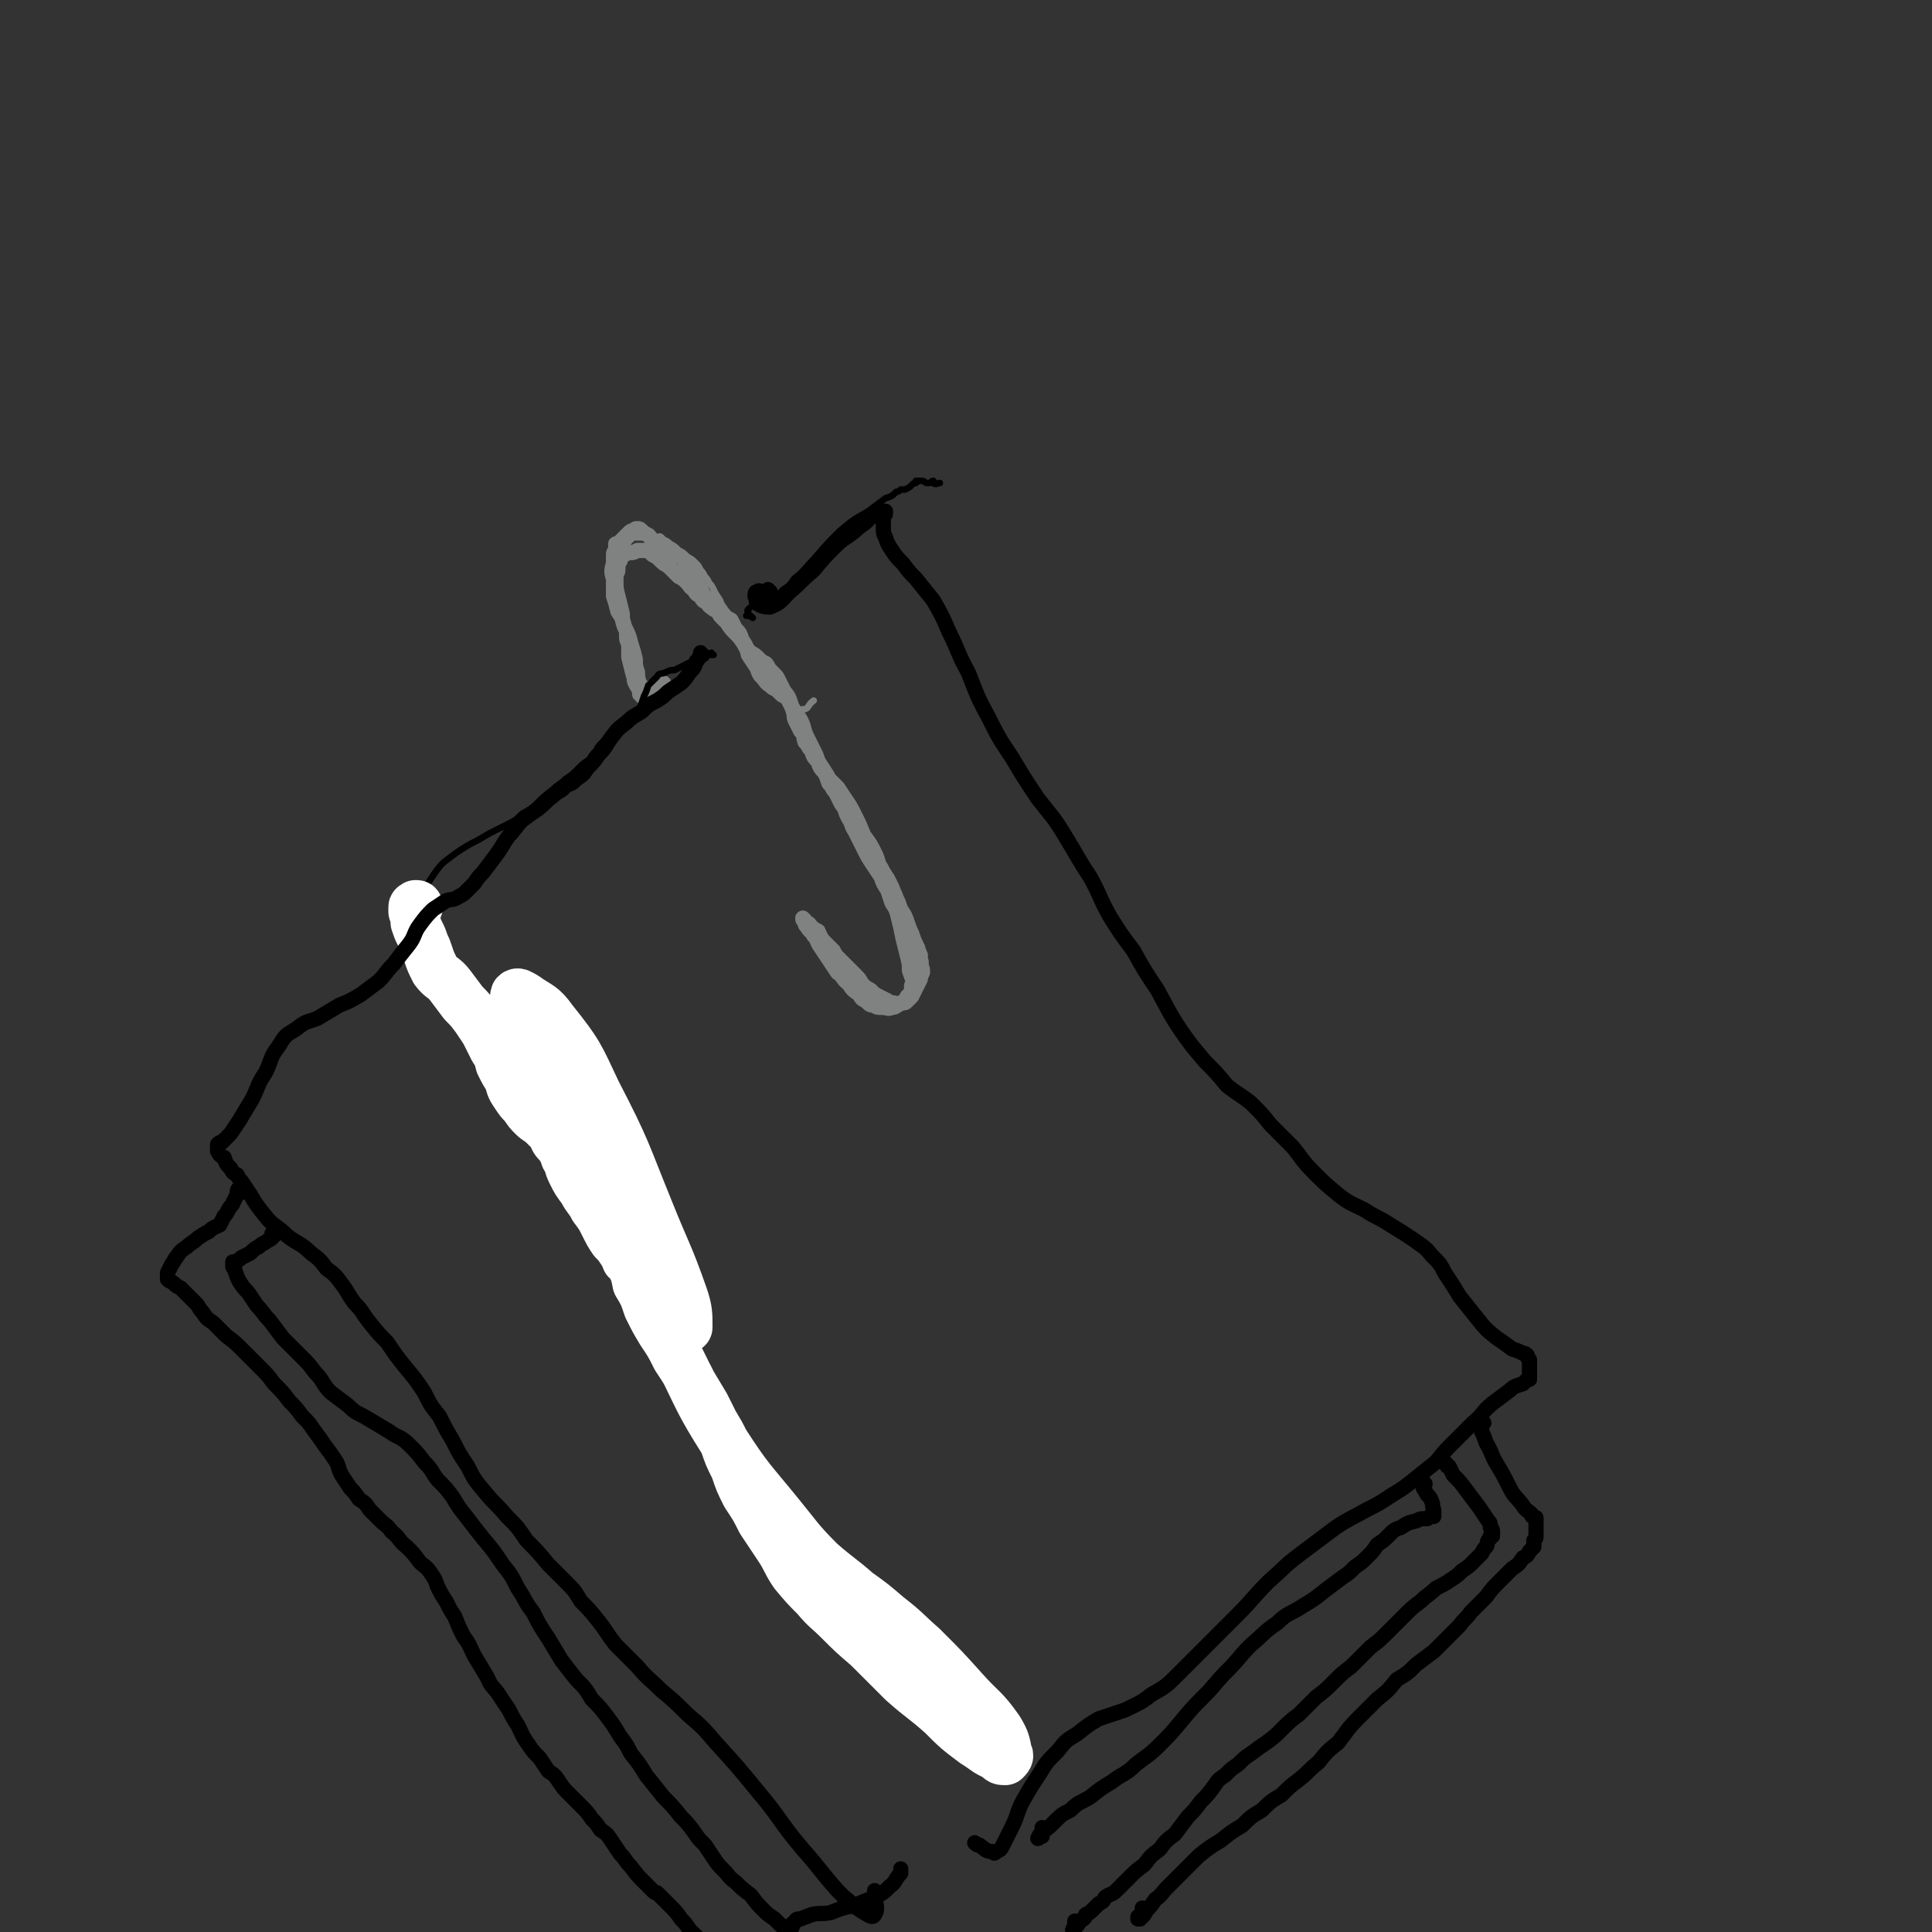 <svg viewBox='0 0 888 888' version='1.1' xmlns='http://www.w3.org/2000/svg' xmlns:xlink='http://www.w3.org/1999/xlink'><rect x="0" y="0" width="888" height="888" fill="#333333" stroke="none"/><g fill='none' stroke='#808282' stroke-width='3' stroke-linecap='round' stroke-linejoin='round'><path d='M297,319c0,0 0,0 -1,-1 0,0 1,1 1,1 0,0 0,0 0,0 0,0 0,0 0,0 0,0 -1,0 -1,0 0,0 0,0 1,0 0,0 0,0 0,0 0,0 -1,0 -1,0 0,0 0,0 1,0 0,0 0,0 0,0 0,0 -1,0 -1,0 0,0 1,0 1,0 0,0 0,-1 0,-1 0,-2 0,-2 -1,-4 -1,-3 -1,-3 -2,-6 -1,-3 -1,-3 -2,-6 -1,-4 -1,-4 -3,-8 -1,-2 -1,-2 -2,-5 -1,-3 -1,-3 -2,-5 0,-4 0,-4 0,-7 0,-3 0,-3 0,-6 0,-3 0,-3 0,-6 1,-2 1,-2 1,-4 0,-2 1,-2 1,-3 0,-1 0,-1 0,-2 0,-1 0,-1 1,-2 0,-1 0,-1 0,-2 0,-1 0,-1 1,-3 0,0 0,0 1,-1 0,0 0,0 1,-1 0,0 0,0 0,0 0,0 0,0 0,0 0,0 0,0 0,0 1,0 1,0 1,0 1,0 1,0 2,0 2,0 2,0 4,0 1,0 1,0 2,0 1,0 1,-1 2,0 1,0 1,-1 2,0 0,0 0,0 1,1 2,1 2,1 3,2 2,1 2,1 4,3 2,1 2,1 4,3 2,1 2,1 4,3 1,1 1,1 2,3 1,1 1,1 2,3 1,1 1,1 2,3 1,1 1,1 2,3 1,2 1,2 3,5 1,3 1,3 3,5 2,3 2,3 3,5 2,2 2,2 4,4 1,2 1,2 2,4 2,3 2,3 3,5 2,3 2,3 3,6 2,3 2,3 4,6 3,4 3,4 5,7 3,3 2,4 5,6 2,2 3,3 6,2 3,0 2,-2 5,-4 '/></g>
<g fill='none' stroke='#808282' stroke-width='7' stroke-linecap='round' stroke-linejoin='round'><path d='M297,320c0,0 -1,-1 -1,-1 0,0 0,0 0,1 0,0 0,0 0,0 0,0 -1,0 -1,0 0,0 0,-1 0,-1 0,0 0,0 0,0 0,0 0,0 0,0 0,0 0,0 -1,0 0,-1 0,-1 0,-1 0,0 0,0 0,-1 -1,-1 -1,-1 -1,-3 0,-2 0,-3 0,-5 -1,-3 -1,-3 -1,-6 -1,-4 -1,-4 -2,-7 -1,-4 -1,-4 -3,-8 -1,-4 -1,-4 -3,-7 -1,-4 -1,-4 -2,-7 0,-4 0,-4 0,-8 -1,-3 -1,-4 0,-7 0,-2 0,-2 0,-4 0,-1 0,-1 1,-2 0,-1 0,-1 0,-1 0,-1 0,-1 0,-2 1,0 1,0 2,-1 1,-1 1,-1 2,-2 1,-1 1,-1 2,-2 1,-1 1,-1 2,-1 1,-1 1,-1 2,-1 1,0 1,0 2,1 1,1 1,1 3,2 1,1 1,1 2,3 2,1 2,1 4,2 2,2 3,1 5,3 2,1 2,1 4,2 2,2 2,2 3,4 2,2 2,2 3,5 2,3 1,3 3,5 1,3 1,3 3,5 2,2 2,2 4,3 2,2 2,2 3,4 2,2 2,2 4,3 1,2 1,2 2,4 2,2 2,2 3,5 2,3 2,3 3,7 2,3 2,3 4,6 1,3 1,3 3,5 2,3 2,2 4,4 2,1 2,1 4,3 1,1 2,1 3,2 1,2 1,2 2,4 2,3 2,3 4,6 2,4 1,4 3,8 2,4 2,4 4,8 1,3 1,3 3,6 2,3 2,3 3,5 2,2 2,2 4,4 2,3 2,3 4,6 2,3 2,3 4,7 2,4 2,4 4,9 3,4 3,4 5,8 2,4 1,4 3,7 1,2 1,2 3,5 1,2 1,2 2,4 1,3 1,2 2,5 1,2 1,2 2,5 2,3 2,3 3,6 1,3 1,3 2,5 1,3 1,3 2,5 0,1 1,1 1,3 1,1 0,1 1,2 0,1 0,1 0,2 1,2 0,2 0,3 1,1 1,1 1,3 -1,2 -1,2 -1,3 -1,2 -1,2 -2,4 -1,2 -1,2 -2,4 -1,1 -1,1 -2,2 -1,1 -1,1 -3,1 -1,1 -1,1 -3,0 -2,0 -2,0 -3,-1 -2,-1 -2,-1 -4,-2 -2,-1 -2,-1 -4,-3 -2,-1 -2,-1 -4,-3 -1,-2 -1,-2 -3,-4 -2,-2 -2,-2 -3,-3 -2,-2 -2,-2 -4,-4 -2,-2 -2,-2 -3,-4 -2,-2 -2,-2 -4,-4 -2,-2 -2,-3 -3,-5 -2,-1 -2,-1 -4,-3 0,-1 -1,0 -2,-1 0,-1 0,-1 0,-1 -1,-1 -1,-1 -1,-1 0,0 0,0 0,0 1,1 0,0 0,0 0,0 0,0 0,0 0,0 0,0 0,0 0,1 0,1 1,1 0,2 0,2 1,3 1,2 2,2 3,4 2,2 1,2 3,5 2,3 2,3 4,6 2,3 2,3 4,6 3,2 2,3 5,5 2,3 2,3 5,5 1,2 1,2 3,3 2,2 2,2 4,2 1,1 1,1 3,1 3,0 3,1 5,0 2,0 2,-1 4,-2 2,-1 2,-1 3,-3 1,-1 1,-1 2,-2 0,-1 0,-2 0,-3 1,-1 1,-1 1,-2 -1,-2 -1,-2 -2,-5 0,-3 0,-3 -1,-7 -1,-4 -1,-4 -2,-8 -1,-5 -1,-5 -2,-9 -1,-4 -1,-4 -3,-7 -1,-3 -1,-3 -2,-6 -2,-3 -2,-3 -3,-6 -2,-3 -2,-3 -4,-6 -2,-3 -2,-3 -4,-7 -2,-4 -2,-4 -4,-8 -2,-3 -1,-3 -3,-6 -1,-2 -1,-2 -2,-5 -1,-1 -1,-1 -2,-3 -1,-2 -1,-2 -2,-4 -2,-2 -1,-2 -3,-4 -1,-3 -1,-3 -2,-5 -2,-2 -2,-2 -3,-5 -2,-2 -2,-2 -3,-5 -2,-2 -1,-2 -3,-4 -1,-3 0,-3 -2,-5 -1,-2 -1,-2 -2,-4 -1,-2 -1,-2 -1,-4 -1,-3 -1,-3 -2,-6 -1,-3 -2,-3 -3,-5 -1,-2 -1,-2 -2,-4 -1,-2 -1,-2 -2,-3 -1,-1 -1,-1 -2,-2 -1,-1 -1,-2 -2,-3 -2,-1 -2,-1 -3,-2 -2,-2 -2,-2 -4,-3 -2,-2 -2,-2 -3,-4 -2,-3 -2,-3 -4,-5 -2,-2 -2,-2 -4,-5 -1,-1 -1,-1 -3,-3 -1,-2 -1,-2 -3,-3 -1,-1 -2,-1 -3,-3 -2,-1 -2,-1 -3,-3 -2,-1 -2,-1 -3,-3 -2,-1 -2,-2 -3,-3 -2,-2 -2,-2 -4,-3 -2,-2 -2,-2 -4,-4 -2,-2 -2,-1 -4,-3 -2,-2 -2,-2 -4,-3 -1,-1 -1,-1 -2,-2 0,0 0,0 -1,0 -1,0 -1,0 -2,0 -1,0 -1,0 -2,0 -2,1 -2,1 -3,1 -1,0 -2,0 -3,1 -1,0 -1,0 -2,1 -1,2 -1,2 -1,3 -1,3 -1,3 -1,6 0,5 0,5 1,9 1,4 1,4 2,8 0,3 0,3 1,6 1,2 1,2 1,4 0,2 0,2 1,4 0,3 0,3 0,6 1,4 1,4 2,8 1,2 0,2 1,4 1,2 1,2 3,2 3,1 3,0 6,0 2,-1 2,-1 4,-2 '/></g>
<g fill='none' stroke='#000000' stroke-width='3' stroke-linecap='round' stroke-linejoin='round'><path d='M328,301c0,0 -1,0 -1,-1 0,0 0,1 1,1 0,0 0,0 0,0 0,0 0,0 0,0 0,0 0,0 0,0 0,0 0,0 0,0 -1,0 -1,0 -1,0 -1,0 -1,0 -2,0 -2,1 -2,1 -4,2 -2,1 -2,1 -3,1 -2,1 -2,1 -4,2 -2,1 -2,1 -4,2 -2,0 -2,0 -4,1 -2,1 -3,0 -4,2 -2,2 -2,2 -4,4 -1,3 -1,3 -2,5 -1,3 -1,3 -2,6 -1,2 -1,2 -2,4 -1,2 -1,2 -3,3 -1,1 -1,1 -2,2 -2,1 -2,1 -3,2 -1,0 -1,0 -3,1 -1,0 -1,0 -2,1 -1,1 -1,1 -2,2 -2,2 -2,2 -3,4 -2,2 -2,2 -3,4 -3,2 -3,2 -5,4 -3,3 -3,3 -6,5 -3,3 -3,2 -6,5 -4,3 -4,3 -7,6 -3,3 -3,3 -7,5 -3,3 -3,3 -7,5 -4,2 -4,2 -8,4 -5,3 -5,3 -9,5 -5,3 -5,3 -9,6 -4,3 -4,3 -7,7 -2,3 -2,3 -4,6 -2,3 -2,3 -4,5 -1,2 -1,2 -3,3 0,1 0,1 -2,2 0,1 0,1 -1,1 0,0 0,0 -1,0 0,0 0,0 0,1 1,0 1,0 2,1 1,0 1,0 2,1 2,1 2,1 3,2 2,1 2,1 3,2 3,2 3,2 5,5 2,4 2,4 5,9 0,1 0,1 1,2 2,4 2,4 5,9 0,1 0,1 1,3 4,5 3,6 7,11 3,5 4,5 8,9 4,5 4,5 8,9 4,4 4,4 8,8 4,4 5,4 8,9 5,5 5,5 9,11 5,8 5,8 10,16 4,8 4,8 8,16 4,6 4,6 7,13 4,6 4,6 7,12 3,6 3,6 6,13 4,8 4,8 7,15 3,8 4,8 7,16 3,9 3,9 6,18 3,10 3,10 7,20 3,8 3,9 7,16 4,7 5,7 10,14 4,6 5,5 10,11 5,6 6,6 11,13 5,7 5,7 10,15 6,7 6,7 12,14 7,9 7,9 15,18 9,9 8,9 18,18 7,8 7,8 16,14 6,4 6,4 13,8 4,2 4,2 9,4 1,1 3,1 3,0 0,-1 -1,-2 -3,-4 '/><path d='M346,284c0,0 -1,-1 -1,-1 0,0 0,0 0,0 0,1 0,0 -1,0 0,0 0,0 0,0 -1,0 -1,0 -1,0 0,0 0,0 1,-1 0,-1 -1,-1 0,-2 1,-1 1,-1 3,-2 2,-1 2,-1 4,-2 2,-1 2,-1 5,-2 2,-1 2,-1 4,-3 3,-2 3,-2 5,-5 5,-4 5,-5 9,-9 6,-7 6,-7 12,-13 6,-5 6,-5 13,-9 4,-3 4,-3 8,-6 3,-1 3,-1 5,-3 1,0 1,0 2,-1 1,0 1,0 2,0 2,-1 2,-1 3,-2 1,-1 1,-1 2,-1 0,0 0,0 1,-1 0,0 0,0 0,0 0,0 0,0 0,0 0,1 -1,0 -1,0 0,0 0,0 1,0 0,0 0,0 0,0 1,0 1,0 2,0 1,0 1,1 2,1 0,0 0,0 1,0 1,0 1,-1 2,-1 0,0 0,0 0,0 0,0 0,0 0,0 0,0 0,0 0,0 0,0 0,0 0,0 0,1 0,1 0,1 1,1 2,0 3,0 '/></g>
<g fill='none' stroke='#FFFFFF' stroke-width='23' stroke-linecap='round' stroke-linejoin='round'><path d='M192,417c0,-1 0,-1 -1,-1 0,0 0,0 0,0 0,1 -1,0 -1,1 0,1 0,1 0,2 1,3 1,3 1,5 1,3 1,3 2,5 1,2 1,2 2,5 1,2 1,2 2,5 1,3 1,3 3,7 3,4 4,3 7,7 3,4 3,4 6,8 3,3 3,3 6,7 2,3 2,3 4,6 2,4 2,4 4,8 2,3 2,3 3,7 2,4 2,4 4,7 1,4 1,4 3,7 2,3 2,3 4,5 2,3 2,3 4,5 2,2 3,2 5,4 2,2 2,2 4,4 1,3 1,3 3,5 2,3 2,3 3,6 2,3 1,3 3,7 2,4 2,4 5,8 2,4 3,4 5,8 3,4 3,4 5,8 2,4 2,4 4,7 2,2 2,2 4,5 2,3 2,3 4,6 2,4 2,4 3,9 3,5 3,5 5,11 3,6 3,6 6,11 4,6 4,6 7,12 4,6 4,6 7,12 3,5 3,5 6,10 2,4 2,4 4,8 3,5 3,5 5,9 2,6 2,6 5,12 2,6 2,6 5,12 4,6 4,6 7,12 4,6 4,6 8,12 4,6 3,6 7,12 5,6 5,6 10,11 5,6 5,5 11,11 6,6 6,6 13,12 8,8 8,8 16,16 9,8 9,7 18,15 7,7 7,7 15,13 5,3 5,4 10,6 2,2 2,2 4,2 1,-1 2,-2 1,-3 -1,-5 -1,-6 -4,-11 -7,-10 -8,-9 -16,-18 -9,-10 -9,-10 -19,-20 -8,-7 -7,-7 -16,-14 -7,-6 -7,-6 -14,-11 -8,-7 -9,-7 -17,-14 -10,-10 -10,-11 -19,-22 -13,-16 -14,-16 -25,-33 -12,-19 -11,-19 -21,-39 -9,-17 -8,-18 -16,-35 -4,-9 -4,-9 -8,-18 -2,-5 -1,-5 -4,-10 -2,-4 -2,-4 -5,-9 -3,-6 -4,-6 -7,-12 -6,-10 -7,-10 -12,-20 -6,-12 -6,-12 -12,-24 -3,-8 -3,-8 -6,-16 -1,-2 -1,-2 -2,-4 -1,0 -1,0 -1,0 0,0 0,0 0,0 0,2 0,2 0,3 2,6 2,6 4,12 6,15 5,15 13,30 10,21 10,22 23,42 10,16 10,16 21,31 6,8 6,8 13,14 1,2 3,3 3,2 0,-6 0,-8 -2,-14 -7,-20 -8,-20 -16,-40 -11,-27 -10,-27 -24,-54 -8,-17 -8,-18 -20,-33 -5,-7 -6,-6 -13,-11 -2,-1 -3,-2 -4,-1 -1,3 0,4 1,8 5,14 5,14 10,28 8,20 8,20 17,39 8,17 9,16 17,32 3,7 3,7 6,15 '/></g>
<g fill='none' stroke='#000000' stroke-width='7' stroke-linecap='round' stroke-linejoin='round'><path d='M323,301c0,0 -1,0 -1,-1 0,0 0,1 0,1 0,0 0,0 0,0 -1,2 -1,2 -2,3 -1,3 -1,3 -3,5 -2,3 -2,3 -4,5 -3,2 -3,2 -6,4 -2,2 -2,2 -5,4 -4,2 -4,2 -7,5 -3,2 -4,2 -7,5 -4,3 -4,3 -7,7 -3,4 -2,4 -6,8 -2,3 -2,3 -5,6 -2,3 -2,3 -5,5 -2,2 -2,2 -5,3 -2,3 -3,2 -6,5 -3,2 -3,3 -7,6 -3,2 -3,2 -7,5 -3,3 -3,4 -6,7 -3,4 -3,5 -6,9 -3,4 -3,4 -6,8 -2,2 -2,2 -4,5 -2,2 -2,2 -3,3 -2,2 -2,2 -4,3 -3,2 -3,1 -6,2 -3,2 -3,2 -6,4 -3,3 -3,3 -6,7 -3,4 -2,5 -5,9 -4,5 -4,5 -7,9 -4,4 -3,4 -7,8 -4,3 -4,3 -8,6 -5,3 -5,3 -10,5 -5,3 -5,3 -10,6 -5,2 -5,1 -10,5 -5,3 -5,3 -8,8 -4,5 -3,6 -6,12 -4,6 -3,6 -6,12 -3,5 -3,5 -6,10 -2,3 -2,3 -4,6 -2,2 -2,2 -4,4 -1,0 -1,0 -2,1 0,0 0,0 0,1 0,1 0,1 0,2 1,2 1,2 3,3 1,3 1,3 3,5 1,2 1,2 3,3 1,2 1,2 2,3 2,3 2,3 4,6 3,5 3,5 7,10 4,5 5,4 10,9 5,4 6,3 11,8 4,3 4,3 7,7 4,3 4,3 7,7 3,4 3,5 6,9 4,4 3,4 7,9 4,5 4,5 8,9 4,6 4,6 8,11 5,6 5,6 9,12 3,6 3,6 7,11 3,6 3,6 6,11 3,6 3,6 7,12 3,6 3,6 8,12 5,6 5,5 10,11 5,5 5,5 9,11 5,5 5,5 10,11 4,4 4,4 8,8 4,4 4,4 7,9 4,4 4,4 8,9 4,5 4,6 8,11 5,5 5,5 10,10 5,6 5,5 11,11 6,5 6,5 12,11 7,6 7,6 13,13 10,11 10,11 19,22 11,13 10,14 21,27 8,9 8,10 16,19 1,1 1,1 3,3 4,3 4,4 9,7 2,1 4,3 5,1 2,-3 0,-5 0,-11 '/><path d='M354,272c0,0 -1,-1 -1,-1 0,0 1,1 1,1 -1,0 -2,0 -3,0 -2,0 -2,-1 -3,0 -1,0 -1,1 -1,2 1,2 0,3 2,4 2,1 3,1 5,1 5,-2 5,-3 9,-7 6,-5 5,-5 11,-10 5,-6 5,-6 10,-11 4,-4 4,-3 9,-7 3,-3 3,-2 6,-5 1,-1 1,-1 2,-2 1,0 1,0 2,0 1,-1 1,-1 1,-1 1,-1 1,0 2,-1 0,0 0,0 1,0 0,0 0,0 0,1 0,1 -1,1 -1,2 0,2 0,2 0,4 0,3 0,3 1,5 1,3 1,3 3,6 2,3 2,3 5,6 3,4 3,4 6,7 4,5 4,5 8,10 4,7 4,7 7,14 5,10 4,10 9,19 4,10 4,11 9,20 5,10 5,10 11,19 6,10 6,10 12,19 7,9 7,8 13,18 5,8 5,9 11,18 5,9 4,9 9,18 5,8 5,8 11,16 5,9 5,9 11,18 5,9 5,10 11,19 5,7 5,7 11,14 5,5 5,5 10,11 5,4 6,4 11,8 5,5 5,5 9,10 5,5 5,5 10,10 5,6 4,6 10,12 5,5 5,5 11,10 5,4 6,4 12,7 6,4 6,3 12,7 5,3 5,3 11,7 4,3 5,3 8,7 4,4 4,4 6,8 4,6 4,6 7,11 4,5 4,5 8,10 4,5 4,5 9,9 3,2 3,2 7,5 3,1 3,1 5,2 1,0 1,0 2,1 0,1 0,1 1,2 0,3 0,3 0,5 0,2 0,2 0,3 0,0 0,0 0,1 0,0 0,0 0,0 0,0 0,0 -1,0 -1,1 -1,1 -2,2 -3,1 -4,1 -6,3 -4,3 -4,3 -8,6 -5,4 -4,5 -9,9 -4,4 -4,4 -9,9 -4,4 -4,4 -8,9 -5,4 -5,4 -10,8 -5,4 -5,4 -10,7 -6,4 -6,4 -12,7 -7,4 -8,4 -14,8 -8,6 -8,6 -16,12 -8,6 -7,6 -15,13 -7,7 -7,8 -14,15 -7,7 -7,7 -14,14 -7,7 -7,7 -14,14 -5,5 -5,5 -12,9 -5,4 -6,4 -12,7 -6,2 -6,2 -12,4 -5,3 -5,3 -10,7 -5,3 -5,3 -9,8 -5,5 -5,5 -8,10 -4,6 -4,6 -8,13 -3,6 -2,6 -5,12 -2,4 -2,4 -4,8 -1,2 -1,2 -3,3 -1,1 -1,1 -2,0 -3,0 -3,-1 -6,-3 -1,0 -1,0 -2,-1 '/><path d='M126,568c0,0 0,-1 -1,-1 0,0 0,1 0,2 -1,1 -2,1 -3,2 -2,1 -2,1 -3,2 -2,1 -2,1 -4,3 -2,1 -2,1 -4,2 -1,1 -1,1 -3,2 0,0 0,0 -1,0 0,1 0,1 0,2 0,1 1,1 1,2 1,3 1,3 2,5 2,3 2,3 4,5 2,3 2,3 4,6 3,3 3,4 6,7 3,4 3,4 6,8 4,4 4,4 8,8 4,4 4,4 7,8 4,4 3,5 7,9 4,3 4,3 8,6 4,4 4,3 9,6 5,3 5,3 10,6 4,3 5,2 9,6 4,4 4,4 7,8 4,4 3,4 6,8 4,4 4,4 7,8 3,5 3,5 7,10 3,4 3,4 7,9 5,6 5,6 9,12 4,5 4,5 7,11 4,6 3,6 7,11 3,6 3,6 7,12 3,5 3,5 6,10 3,4 3,4 7,9 4,4 4,4 7,9 4,4 4,4 7,8 3,4 3,4 6,9 3,4 3,4 5,8 4,5 4,5 7,10 4,5 4,5 8,10 4,4 4,4 8,9 3,3 3,3 6,7 2,3 2,3 5,6 2,3 2,3 4,6 2,3 2,3 5,6 2,2 2,3 5,5 3,3 3,3 7,6 3,4 3,4 6,7 2,2 2,2 5,4 1,1 1,1 3,3 1,0 1,1 1,1 1,1 1,1 1,2 1,0 1,0 1,0 0,0 0,0 0,0 0,0 0,0 0,0 0,0 0,0 0,0 0,1 0,1 1,1 0,0 0,0 0,0 0,-1 0,-1 0,-1 0,-1 0,-1 1,-2 0,-2 0,-2 1,-2 1,-2 1,-2 3,-2 2,-1 3,-1 5,-2 5,-1 5,0 9,-1 5,-2 5,-2 10,-3 5,-2 5,-2 10,-4 4,-2 4,-2 7,-5 3,-2 2,-3 5,-6 0,-1 0,-1 0,-2 '/><path d='M655,682c0,0 -1,-1 -1,-1 0,0 0,0 0,1 0,0 0,0 0,0 0,2 0,2 1,3 1,3 2,2 3,5 1,2 0,2 1,4 0,1 0,1 0,2 0,1 0,1 0,1 -2,0 -2,0 -3,1 -3,0 -3,0 -5,1 -4,1 -4,1 -7,3 -3,1 -3,1 -6,4 -2,2 -2,2 -5,4 -2,3 -2,3 -4,5 -3,3 -3,3 -6,5 -3,3 -3,3 -6,5 -4,3 -4,3 -8,6 -5,4 -5,4 -10,7 -6,4 -7,3 -12,8 -6,4 -6,5 -12,10 -6,6 -5,6 -11,12 -6,6 -5,6 -11,12 -5,5 -5,5 -10,11 -5,6 -5,6 -10,11 -5,5 -6,5 -11,9 -5,5 -6,4 -11,8 -5,3 -5,3 -10,7 -5,3 -5,2 -9,6 -4,2 -4,2 -8,6 -2,2 -2,2 -5,4 -1,1 -1,1 -2,3 0,0 0,0 0,0 0,0 0,0 0,0 0,0 0,0 0,0 1,0 0,-1 1,-1 0,0 0,0 0,0 0,0 0,0 1,0 0,0 0,0 0,-1 0,0 0,0 0,0 0,-1 0,-1 0,-3 '/><path d='M113,548c0,0 0,-1 -1,-1 0,0 1,1 1,0 0,0 0,0 -1,0 0,-1 0,-1 -1,-1 0,0 -1,0 -1,0 -1,1 -1,1 -1,3 -1,2 -1,2 -2,4 0,1 -1,1 -2,3 -1,2 -1,2 -2,3 -1,2 -1,2 -2,4 -2,1 -3,1 -5,3 -2,1 -2,1 -5,3 -2,2 -3,2 -5,4 -3,2 -3,2 -5,5 -1,1 -1,2 -2,3 -1,2 -1,2 -2,4 0,1 0,1 0,2 0,1 0,1 0,1 1,1 2,1 3,2 1,1 1,1 3,2 1,1 1,1 3,3 2,2 2,2 4,4 2,2 1,2 3,4 2,3 2,3 5,5 3,3 3,3 6,6 4,3 4,3 7,6 4,4 4,4 8,8 4,4 4,4 7,8 4,4 4,4 7,8 3,3 3,3 6,7 3,3 3,3 5,6 3,4 3,4 5,7 3,4 3,4 5,7 2,3 1,3 3,7 2,3 2,3 4,6 2,2 2,2 4,5 3,2 3,2 5,5 2,2 2,2 5,5 2,2 3,2 5,5 4,3 3,4 7,7 3,3 3,3 6,7 2,2 3,2 5,5 2,3 2,3 3,6 2,4 2,4 4,7 2,4 2,4 4,7 2,5 2,5 4,9 3,4 3,5 5,9 3,5 3,5 6,10 2,5 3,4 6,9 2,3 2,3 4,6 2,4 2,4 4,7 2,4 2,5 5,9 2,3 2,3 5,6 2,3 2,3 4,6 3,2 3,2 5,5 2,3 2,3 5,6 3,3 3,3 5,5 3,3 3,3 5,6 2,2 2,2 4,5 3,2 3,2 5,5 2,3 2,3 4,6 3,3 2,3 5,6 3,4 3,4 6,7 2,2 2,2 4,4 1,1 1,1 2,1 3,3 3,3 6,6 3,3 3,3 5,6 2,2 2,2 4,5 2,2 2,2 4,4 1,2 1,2 3,4 2,2 2,2 4,4 2,2 2,2 4,4 1,1 1,1 2,2 1,0 1,0 2,0 1,-1 1,-2 2,-3 0,-4 -1,-4 -2,-7 '/><path d='M665,673c0,0 -1,-1 -1,-1 0,0 0,0 1,1 0,0 0,0 0,0 0,0 0,0 0,0 0,1 0,1 1,1 1,2 1,2 2,4 3,3 3,3 6,7 3,4 3,4 6,8 2,3 2,3 4,6 1,1 1,1 1,3 1,1 1,1 1,2 0,0 0,0 0,1 0,0 0,0 0,1 -1,0 -1,0 -1,0 0,1 0,0 0,1 -1,1 -1,1 -1,1 -1,2 0,2 -1,3 -1,1 -1,1 -2,3 -2,2 -2,2 -4,4 -2,2 -2,2 -5,4 -2,2 -2,2 -5,4 -3,2 -3,2 -7,4 -3,3 -4,3 -7,6 -4,3 -4,3 -8,7 -4,4 -4,4 -7,7 -4,4 -4,4 -8,7 -1,1 -1,1 -2,2 -3,3 -3,3 -7,7 -4,3 -4,3 -8,7 -4,4 -4,4 -8,7 -4,4 -4,4 -8,8 -4,3 -4,3 -8,7 -3,3 -3,3 -7,6 -3,2 -3,2 -7,5 -3,2 -3,2 -6,5 -3,2 -3,2 -6,5 -3,2 -3,2 -5,5 -3,4 -3,4 -6,7 -3,4 -3,4 -6,7 -3,4 -3,4 -6,8 -4,3 -4,3 -7,7 -4,3 -4,3 -7,7 -4,3 -4,3 -7,6 -3,3 -3,3 -6,6 -2,2 -2,1 -5,3 -1,2 -1,2 -3,3 -2,2 -2,2 -3,3 -1,1 -1,1 -3,2 0,1 0,1 -1,2 -1,0 -1,1 -2,1 0,1 0,1 -1,2 -1,1 -1,1 -1,2 0,0 0,0 -1,0 0,0 0,0 0,0 1,-2 1,-2 1,-4 '/><path d='M682,654c0,0 -1,0 -1,-1 0,0 0,1 0,1 0,0 0,0 0,1 0,0 0,0 0,1 0,0 0,0 0,0 0,1 0,1 0,2 1,2 1,2 2,5 3,5 2,5 5,10 3,5 3,5 6,11 2,4 3,4 6,8 1,2 2,2 4,4 0,1 0,1 1,1 1,1 1,0 1,1 0,0 0,0 0,0 0,0 0,0 0,1 0,1 0,1 0,2 0,1 0,1 0,3 0,1 0,1 0,2 0,1 0,1 -1,2 0,1 0,1 0,1 0,1 0,1 0,2 -1,1 -1,1 -2,2 -1,2 -1,2 -3,3 -2,3 -2,3 -5,5 -3,3 -3,3 -6,6 -3,3 -3,3 -6,7 -3,3 -3,3 -7,7 -2,3 -3,3 -5,6 -3,3 -3,3 -6,6 -3,3 -3,3 -6,6 -4,3 -4,3 -8,6 -4,4 -4,4 -9,7 -4,5 -4,5 -9,9 -5,5 -5,5 -9,9 -5,5 -5,6 -9,11 -5,4 -5,4 -9,9 -5,4 -4,4 -9,8 -4,3 -4,3 -8,7 -5,3 -5,3 -9,7 -5,3 -5,3 -9,7 -5,3 -5,3 -10,7 -5,3 -5,3 -10,7 -4,4 -4,4 -8,8 -3,3 -3,3 -7,7 -2,2 -2,3 -5,5 -2,3 -2,3 -4,5 -1,2 -1,2 -2,3 -1,0 -1,0 -1,1 0,0 0,0 0,0 0,0 0,0 0,0 0,0 0,0 0,0 0,0 -1,-1 -1,-1 0,0 1,0 1,1 0,0 0,0 0,0 0,0 0,0 0,0 0,0 -1,0 -1,0 1,-1 1,-1 1,-1 1,-2 1,-2 1,-4 '/></g>
</svg>